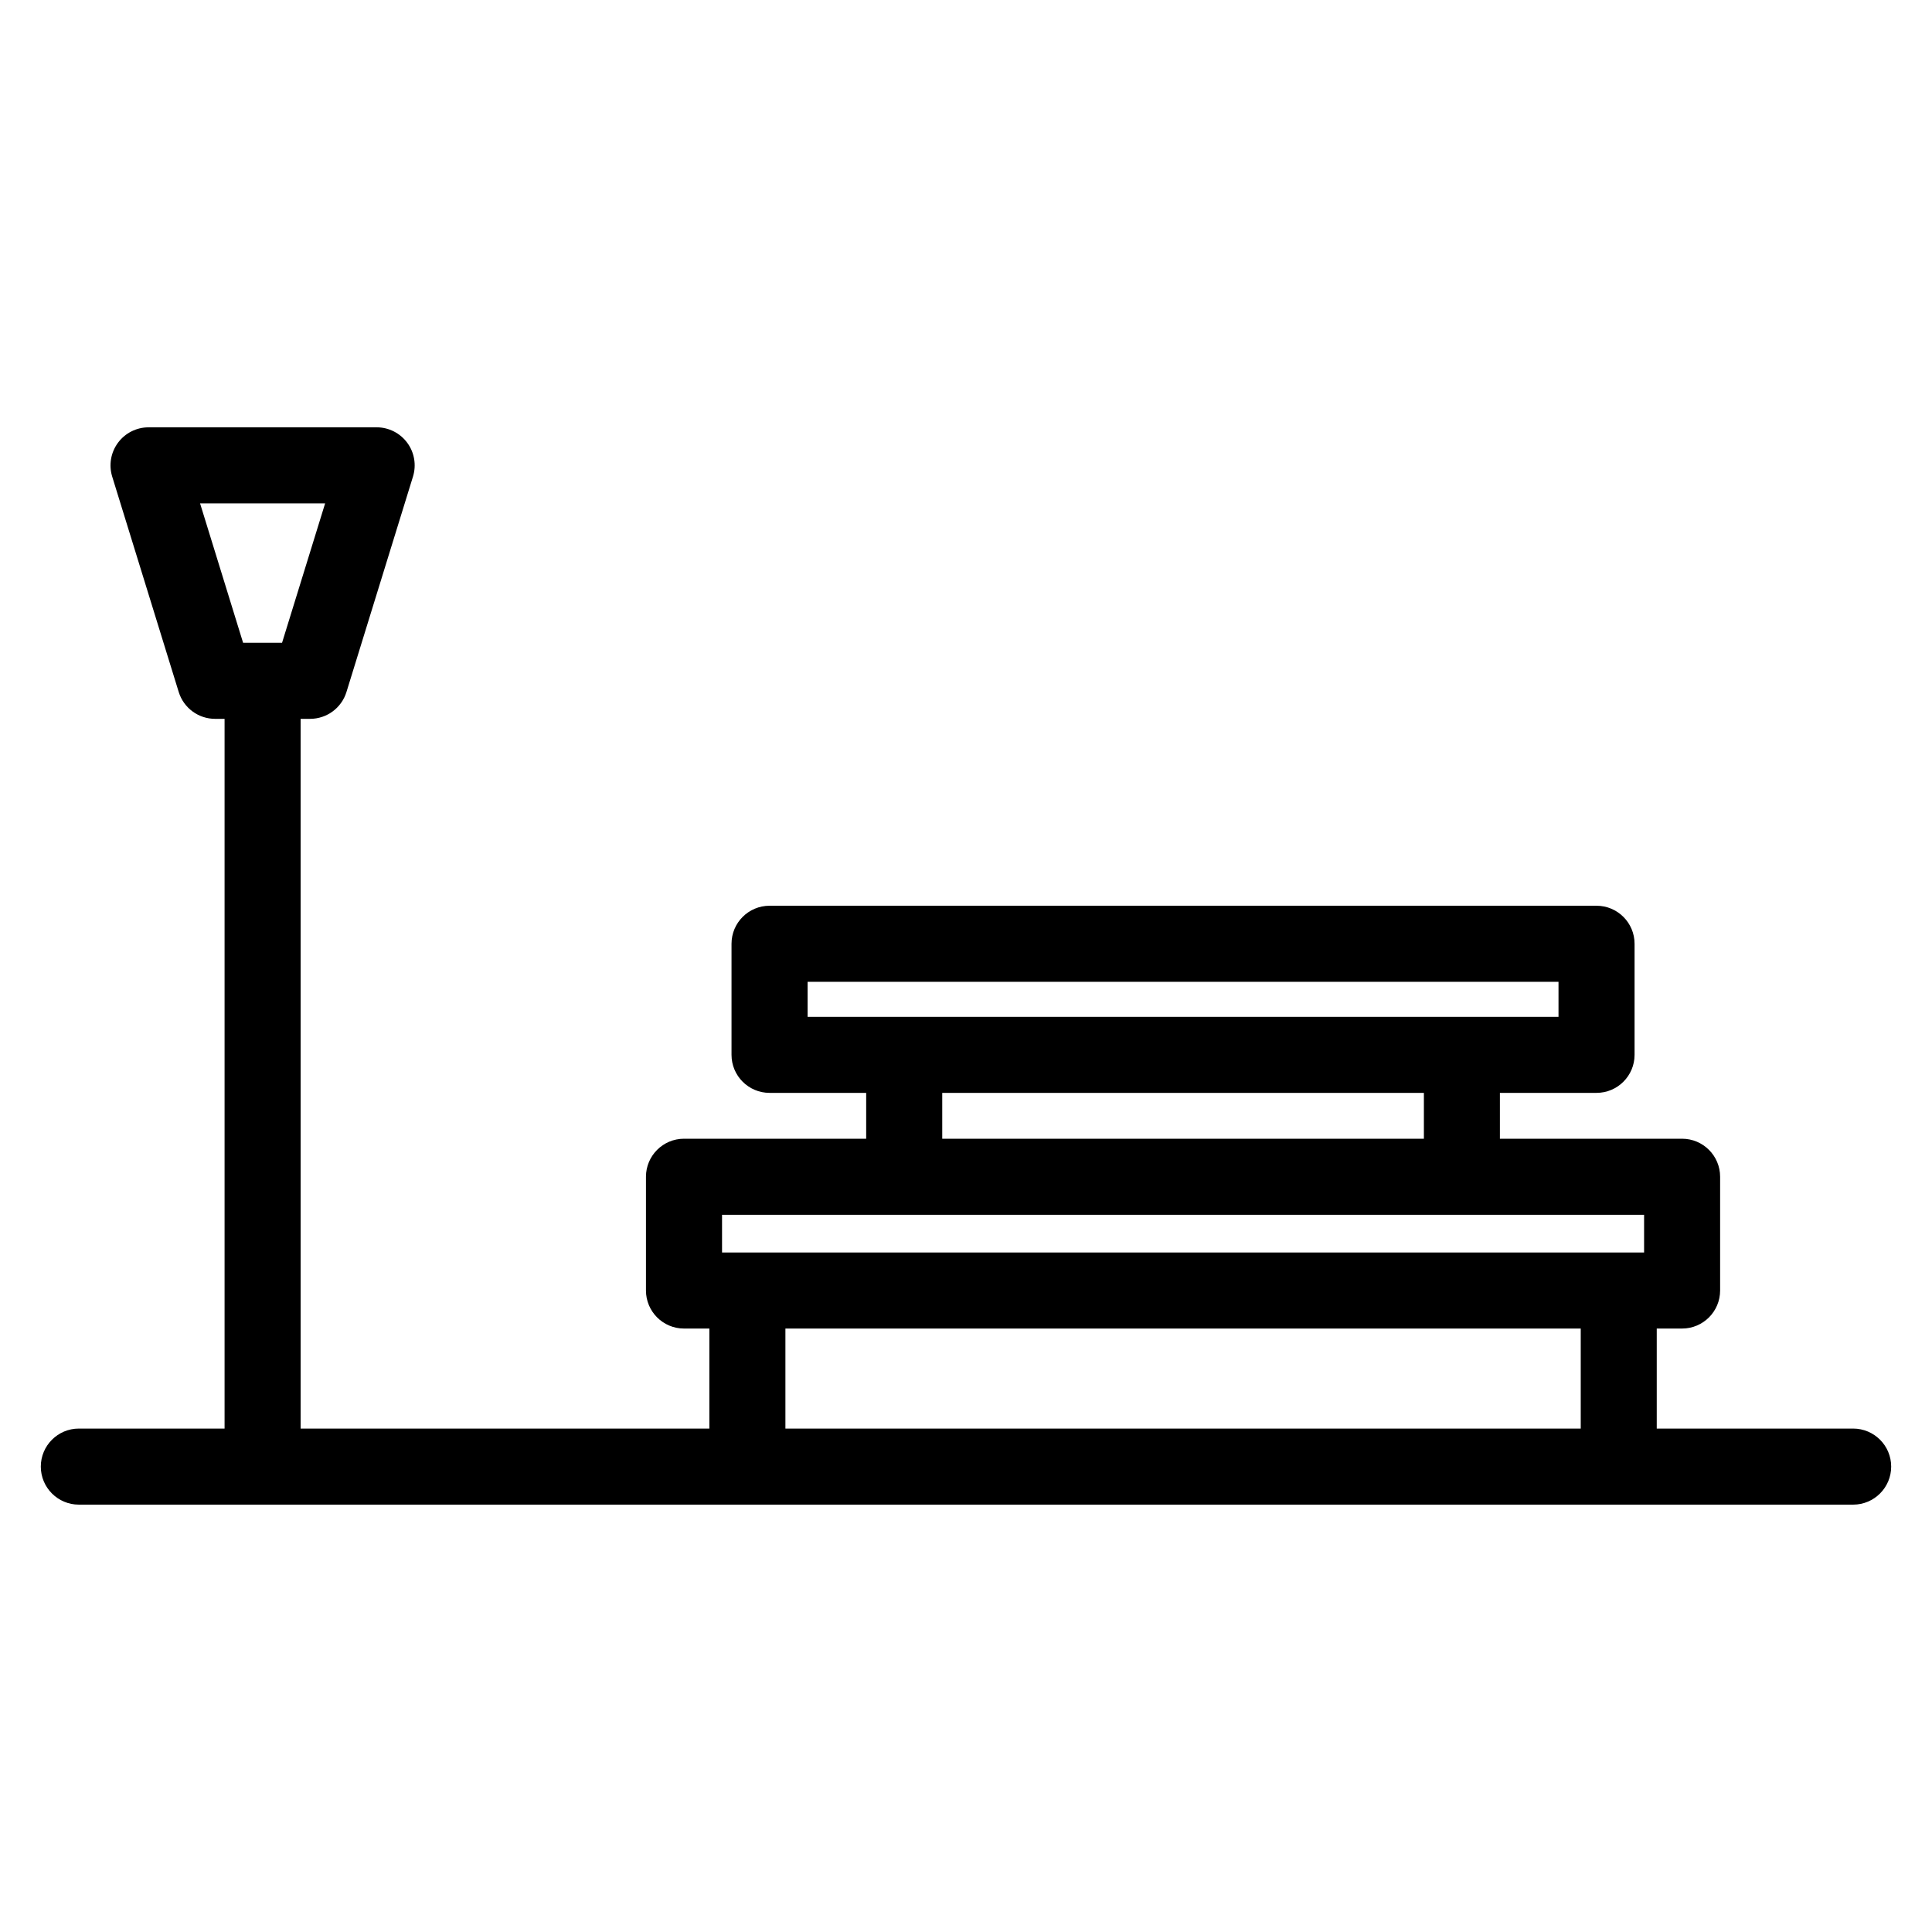 <?xml version="1.0" encoding="UTF-8"?>
<!-- The Best Svg Icon site in the world: iconSvg.co, Visit us! https://iconsvg.co -->
<svg fill="#000000" width="800px" height="800px" version="1.1" viewBox="144 144 512 512" xmlns="http://www.w3.org/2000/svg">
 <path d="m635.11 522.59h-52.055v-26.512h6.715c5.562 0 10.078-4.516 10.078-10.078v-30.148c0-5.562-4.516-10.078-10.078-10.078h-48.281v-12.152h25.609c5.562 0 10.078-4.516 10.078-10.078v-29.434c0-5.562-4.516-10.078-10.078-10.078h-219.16c-5.562 0-10.078 4.516-10.078 10.078v29.434c0 5.562 4.516 10.078 10.078 10.078h25.609v12.152h-48.281c-5.562 0-10.078 4.516-10.078 10.078v30.148c0 5.562 4.516 10.078 10.078 10.078l6.719 0.004v26.512l-108.32-0.004v-188.09h2.519c4.418 0 8.324-2.883 9.629-7.106l17.633-57.098c0.941-3.059 0.379-6.383-1.523-8.957-1.898-2.574-4.906-4.098-8.105-4.098l-60.457 0.004c-3.199 0-6.207 1.523-8.105 4.098-1.898 2.574-2.465 5.898-1.523 8.957l17.633 57.098c1.309 4.219 5.211 7.102 9.629 7.102h2.519v188.09l-38.621-0.004c-5.562 0-10.078 4.516-10.078 10.078s4.516 10.078 10.078 10.078h470.21c5.562 0 10.078-4.516 10.078-10.078s-4.512-10.078-10.078-10.078zm-438.09-245.19h33.141l-11.414 36.945h-10.324zm161 126.79h199v9.285h-199zm35.684 29.438h127.64v12.152h-127.64zm-58.355 32.305h244.35v9.996h-244.35zm16.793 30.148h210.77v26.512l-210.77-0.004z"/>
</svg>